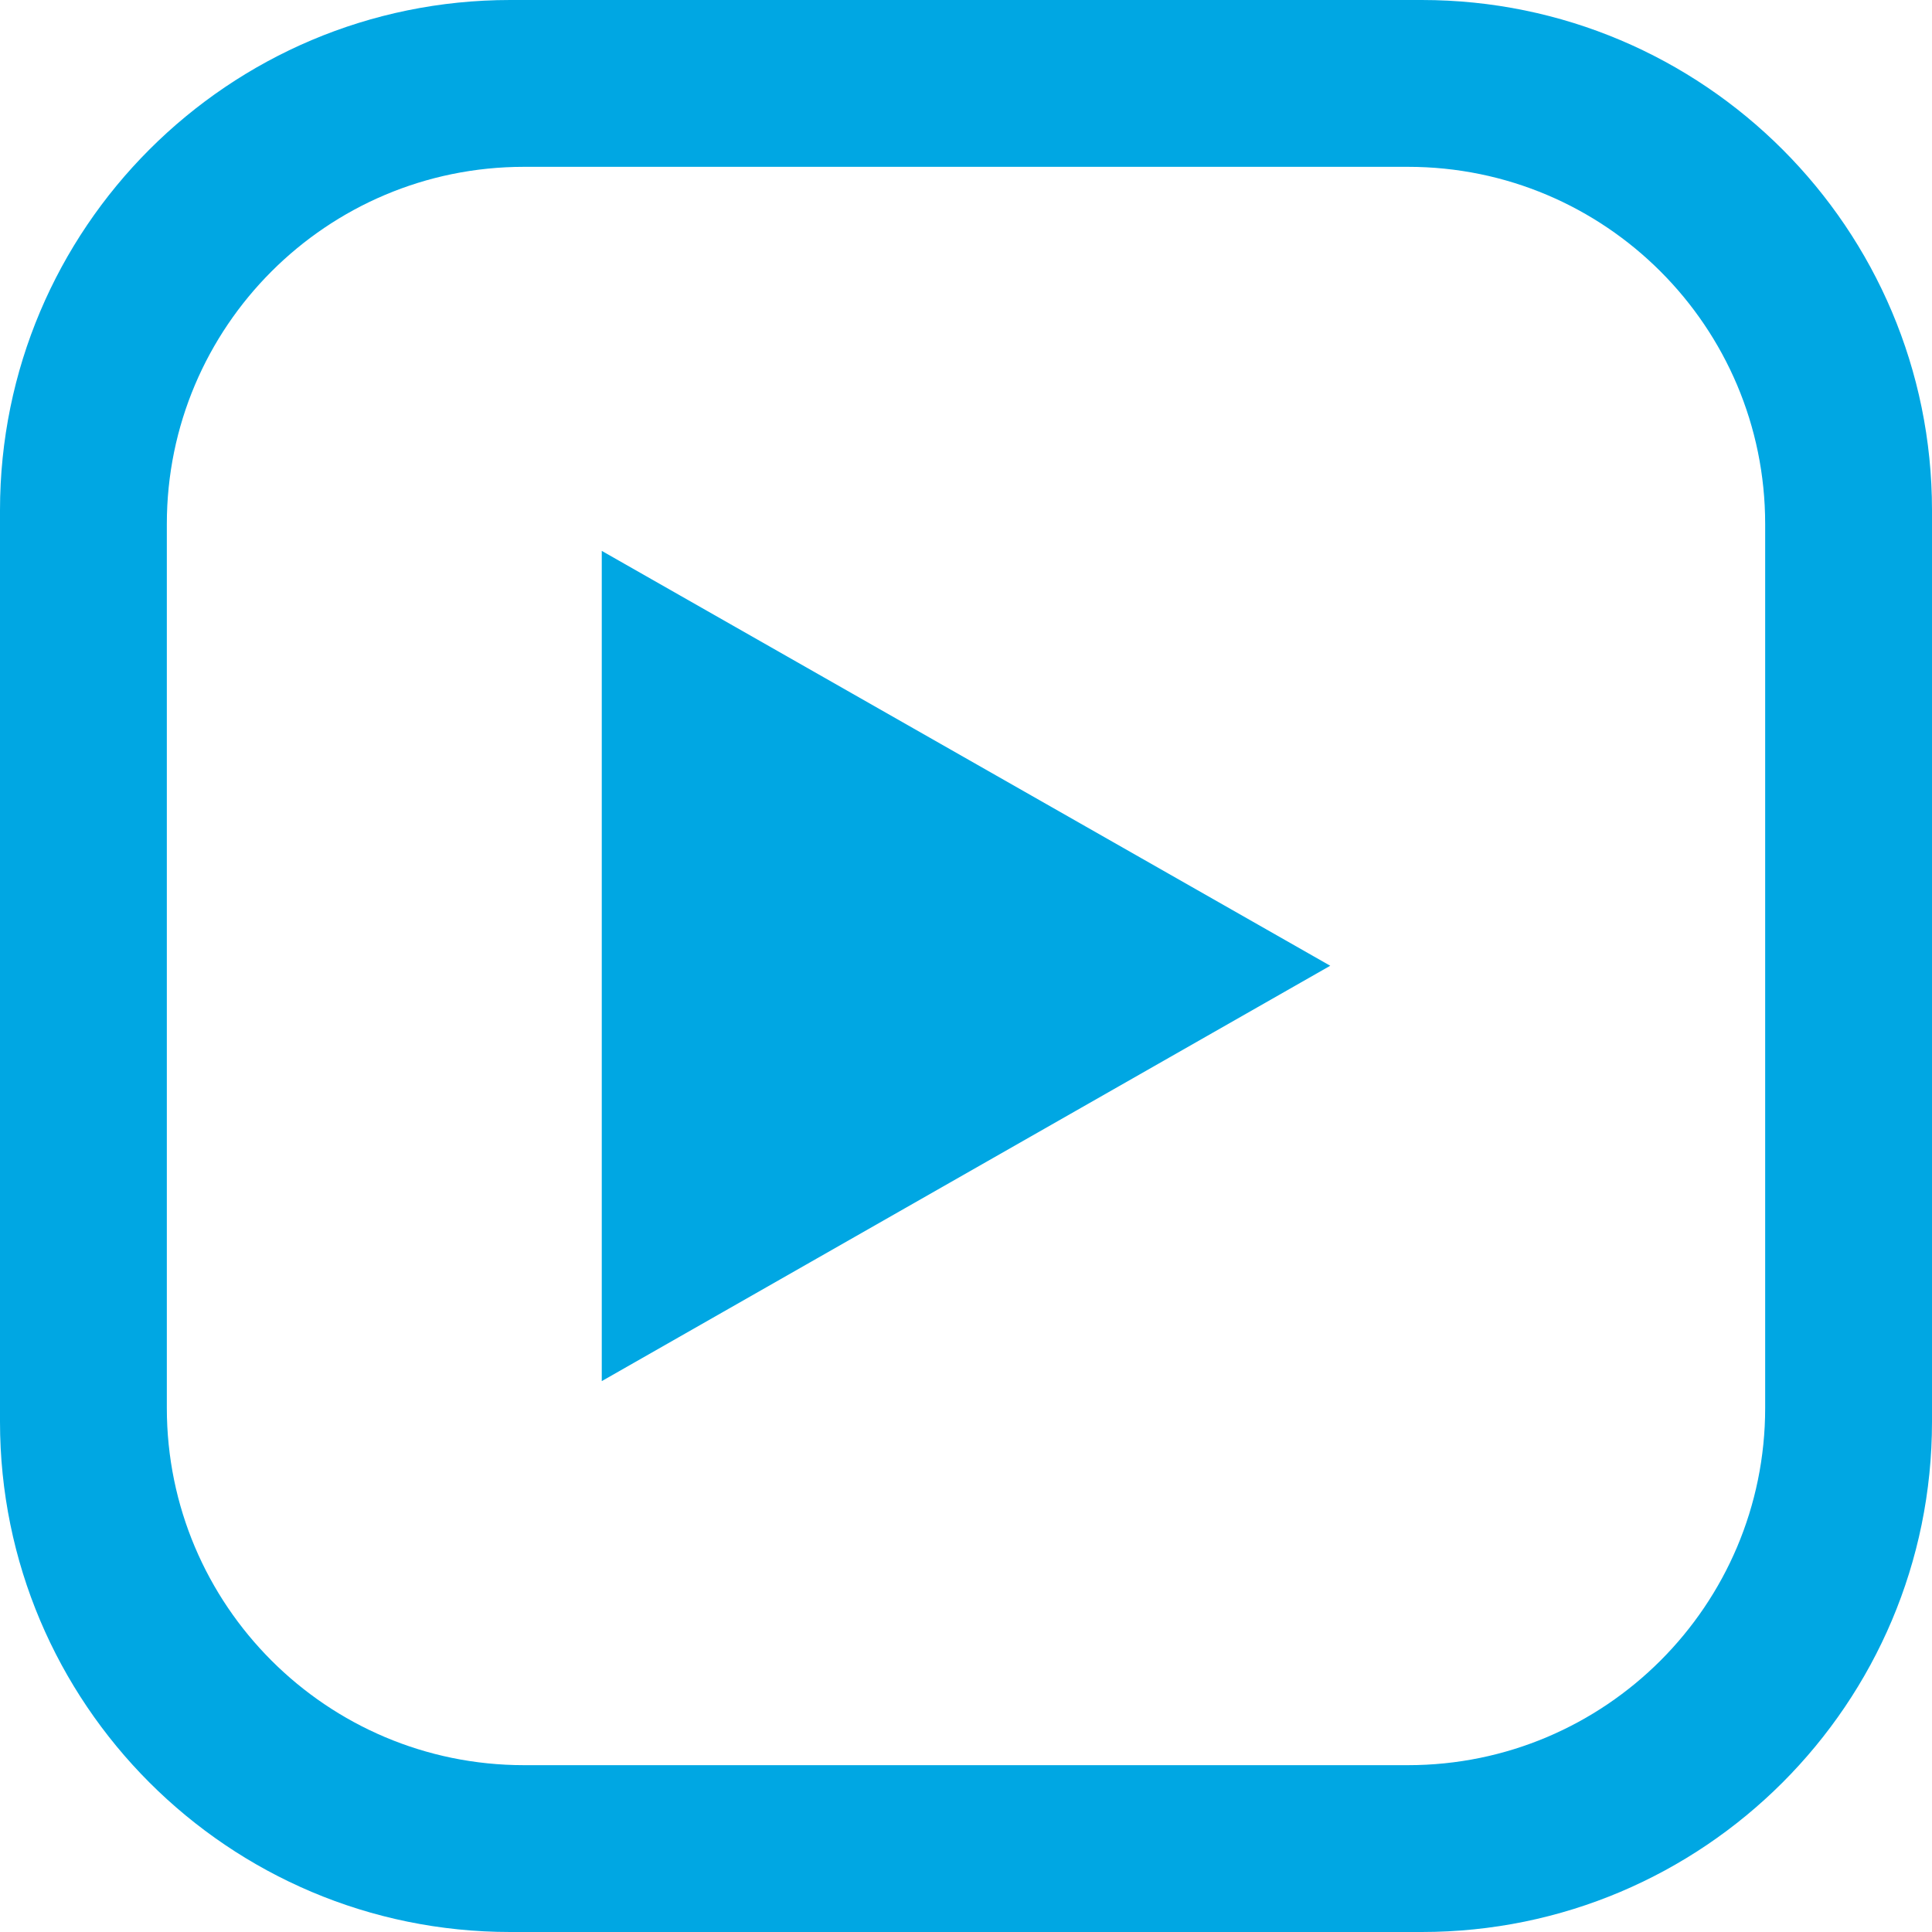<?xml version="1.0" encoding="UTF-8"?>
<svg id="_レイヤー_2" data-name="レイヤー 2" xmlns="http://www.w3.org/2000/svg" viewBox="0 0 39.49 39.49">
  <defs>
    <style>
      .cls-1 {
        fill: #00a7e3;
      }
    </style>
  </defs>
  <g id="PC">
    <g id="FOOTER">
      <g>
        <path class="cls-1" d="M29.06,0H10.43C4.67,0,0,4.67,0,10.43V29.06c0,5.76,4.67,10.43,10.43,10.43H29.06c5.76,0,10.43-4.67,10.43-10.43V10.43c0-5.76-4.67-10.43-10.43-10.43Zm7.02,28.78c0,4.03-3.27,7.3-7.3,7.3H10.71c-4.03,0-7.3-3.27-7.3-7.3V10.71c0-4.03,3.27-7.3,7.3-7.3H28.78c4.03,0,7.3,3.27,7.3,7.3V28.78Z"/>
        <polygon class="cls-1" points="12.3 28.23 27.19 19.74 12.3 11.26 12.3 28.23"/>
      </g>
    </g>
  </g>
</svg>